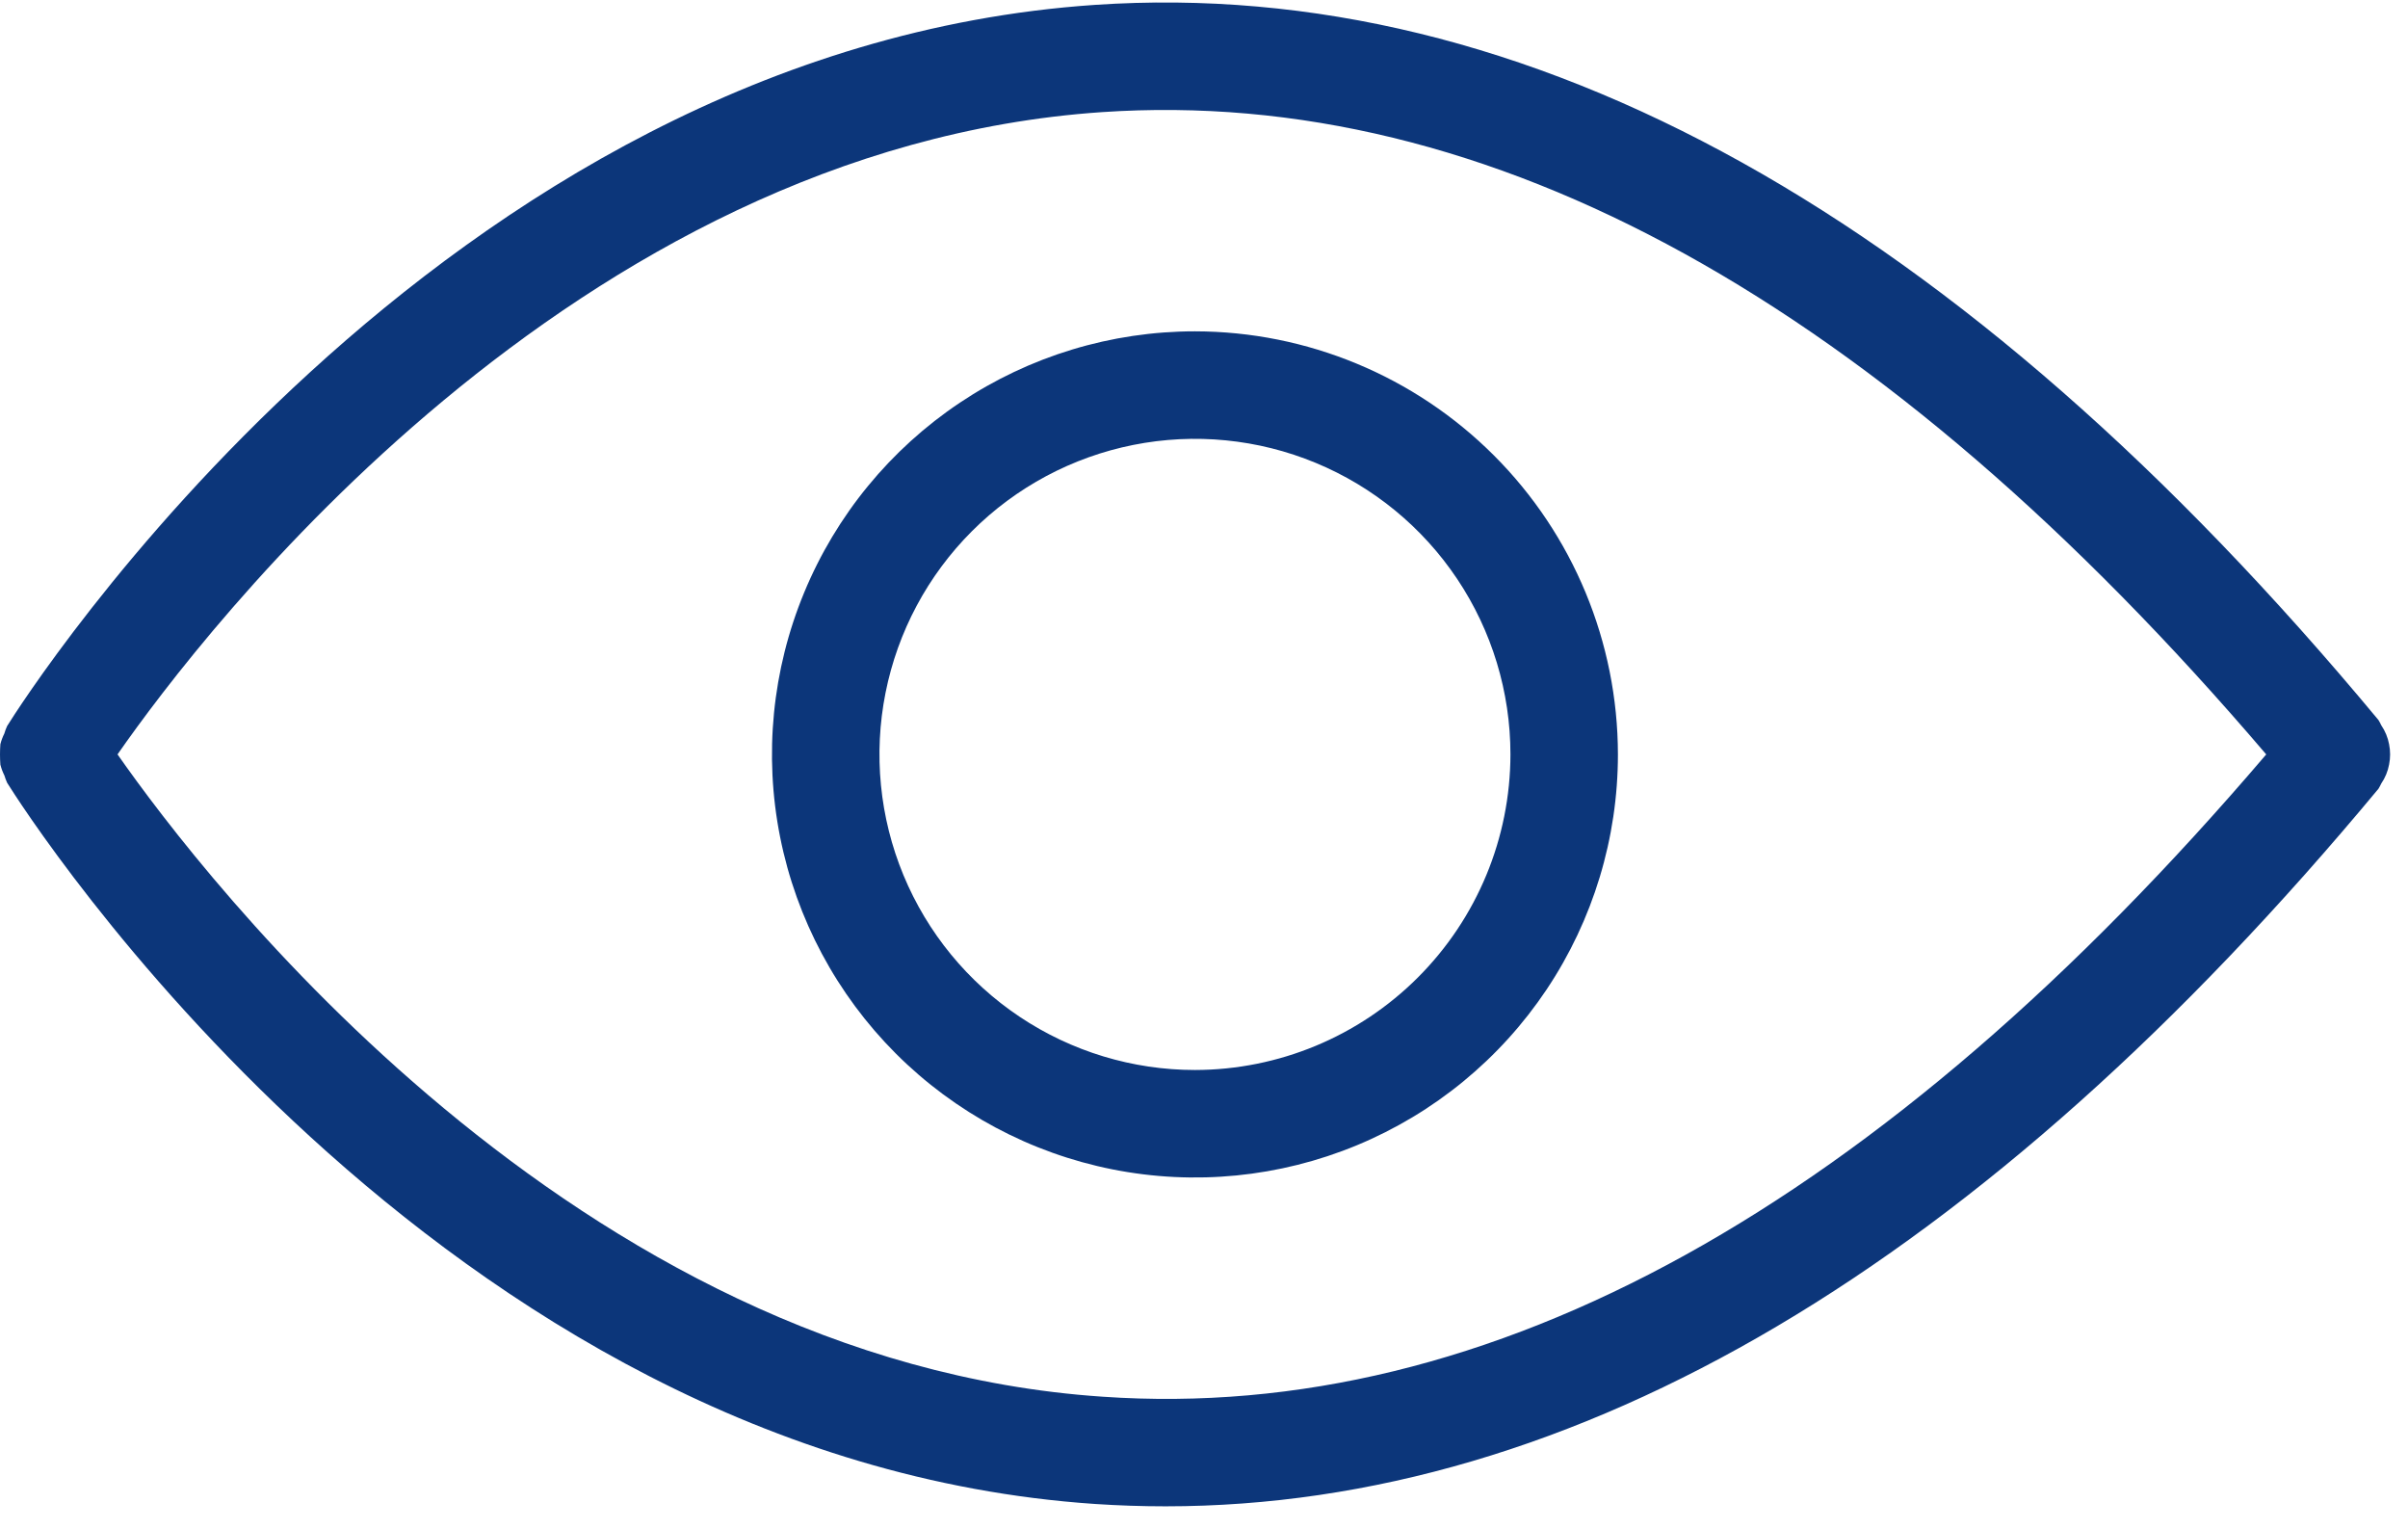 <svg width="104" height="66" viewBox="0 0 104 66" fill="none" xmlns="http://www.w3.org/2000/svg">
<path d="M103.184 33.008C103.242 32.721 103.242 32.426 103.184 32.139C103.13 31.844 103.014 31.563 102.845 31.315C102.809 31.238 102.769 31.163 102.724 31.09C84.646 9.332 65.981 -1.053 47.284 0.211C18.844 2.14 1.053 30.154 0.31 31.345C0.26 31.451 0.219 31.561 0.187 31.674C0.114 31.82 0.056 31.974 0.016 32.132C-0.005 32.426 -0.005 32.722 0.016 33.016C0.057 33.178 0.115 33.334 0.19 33.483C0.222 33.592 0.262 33.699 0.31 33.802C1.054 34.994 18.844 63.009 47.284 64.938C48.302 65.006 49.32 65.04 50.34 65.04C68.023 65.04 85.632 54.629 102.724 34.057C102.769 33.984 102.809 33.909 102.845 33.832C103.014 33.584 103.13 33.303 103.184 33.008ZM47.624 60.307C24.786 58.774 8.798 37.896 5.076 32.573C8.786 27.25 24.73 6.393 47.597 4.841C64.33 3.703 81.22 13.057 97.877 32.574C81.23 52.081 64.359 61.465 47.624 60.307Z" fill="#0C367A"/>
<path d="M51.609 14.306C47.995 14.306 44.464 15.378 41.46 17.385C38.456 19.392 36.114 22.246 34.732 25.584C33.349 28.922 32.987 32.595 33.692 36.138C34.397 39.682 36.137 42.937 38.692 45.492C41.247 48.046 44.502 49.786 48.046 50.491C51.589 51.196 55.263 50.834 58.6 49.451C61.938 48.068 64.791 45.727 66.799 42.722C68.806 39.718 69.877 36.186 69.877 32.573C69.871 27.73 67.945 23.087 64.52 19.663C61.095 16.238 56.452 14.312 51.609 14.306ZM51.609 46.2C48.914 46.2 46.279 45.401 44.039 43.903C41.798 42.406 40.052 40.278 39.02 37.788C37.989 35.298 37.719 32.559 38.245 29.916C38.771 27.272 40.069 24.845 41.974 22.939C43.88 21.033 46.308 19.736 48.951 19.21C51.594 18.684 54.334 18.954 56.823 19.985C59.313 21.016 61.441 22.763 62.938 25.003C64.436 27.244 65.235 29.878 65.235 32.573C65.231 36.186 63.794 39.65 61.239 42.204C58.685 44.759 55.221 46.196 51.609 46.2Z" fill="#0C367A"/>
</svg>
